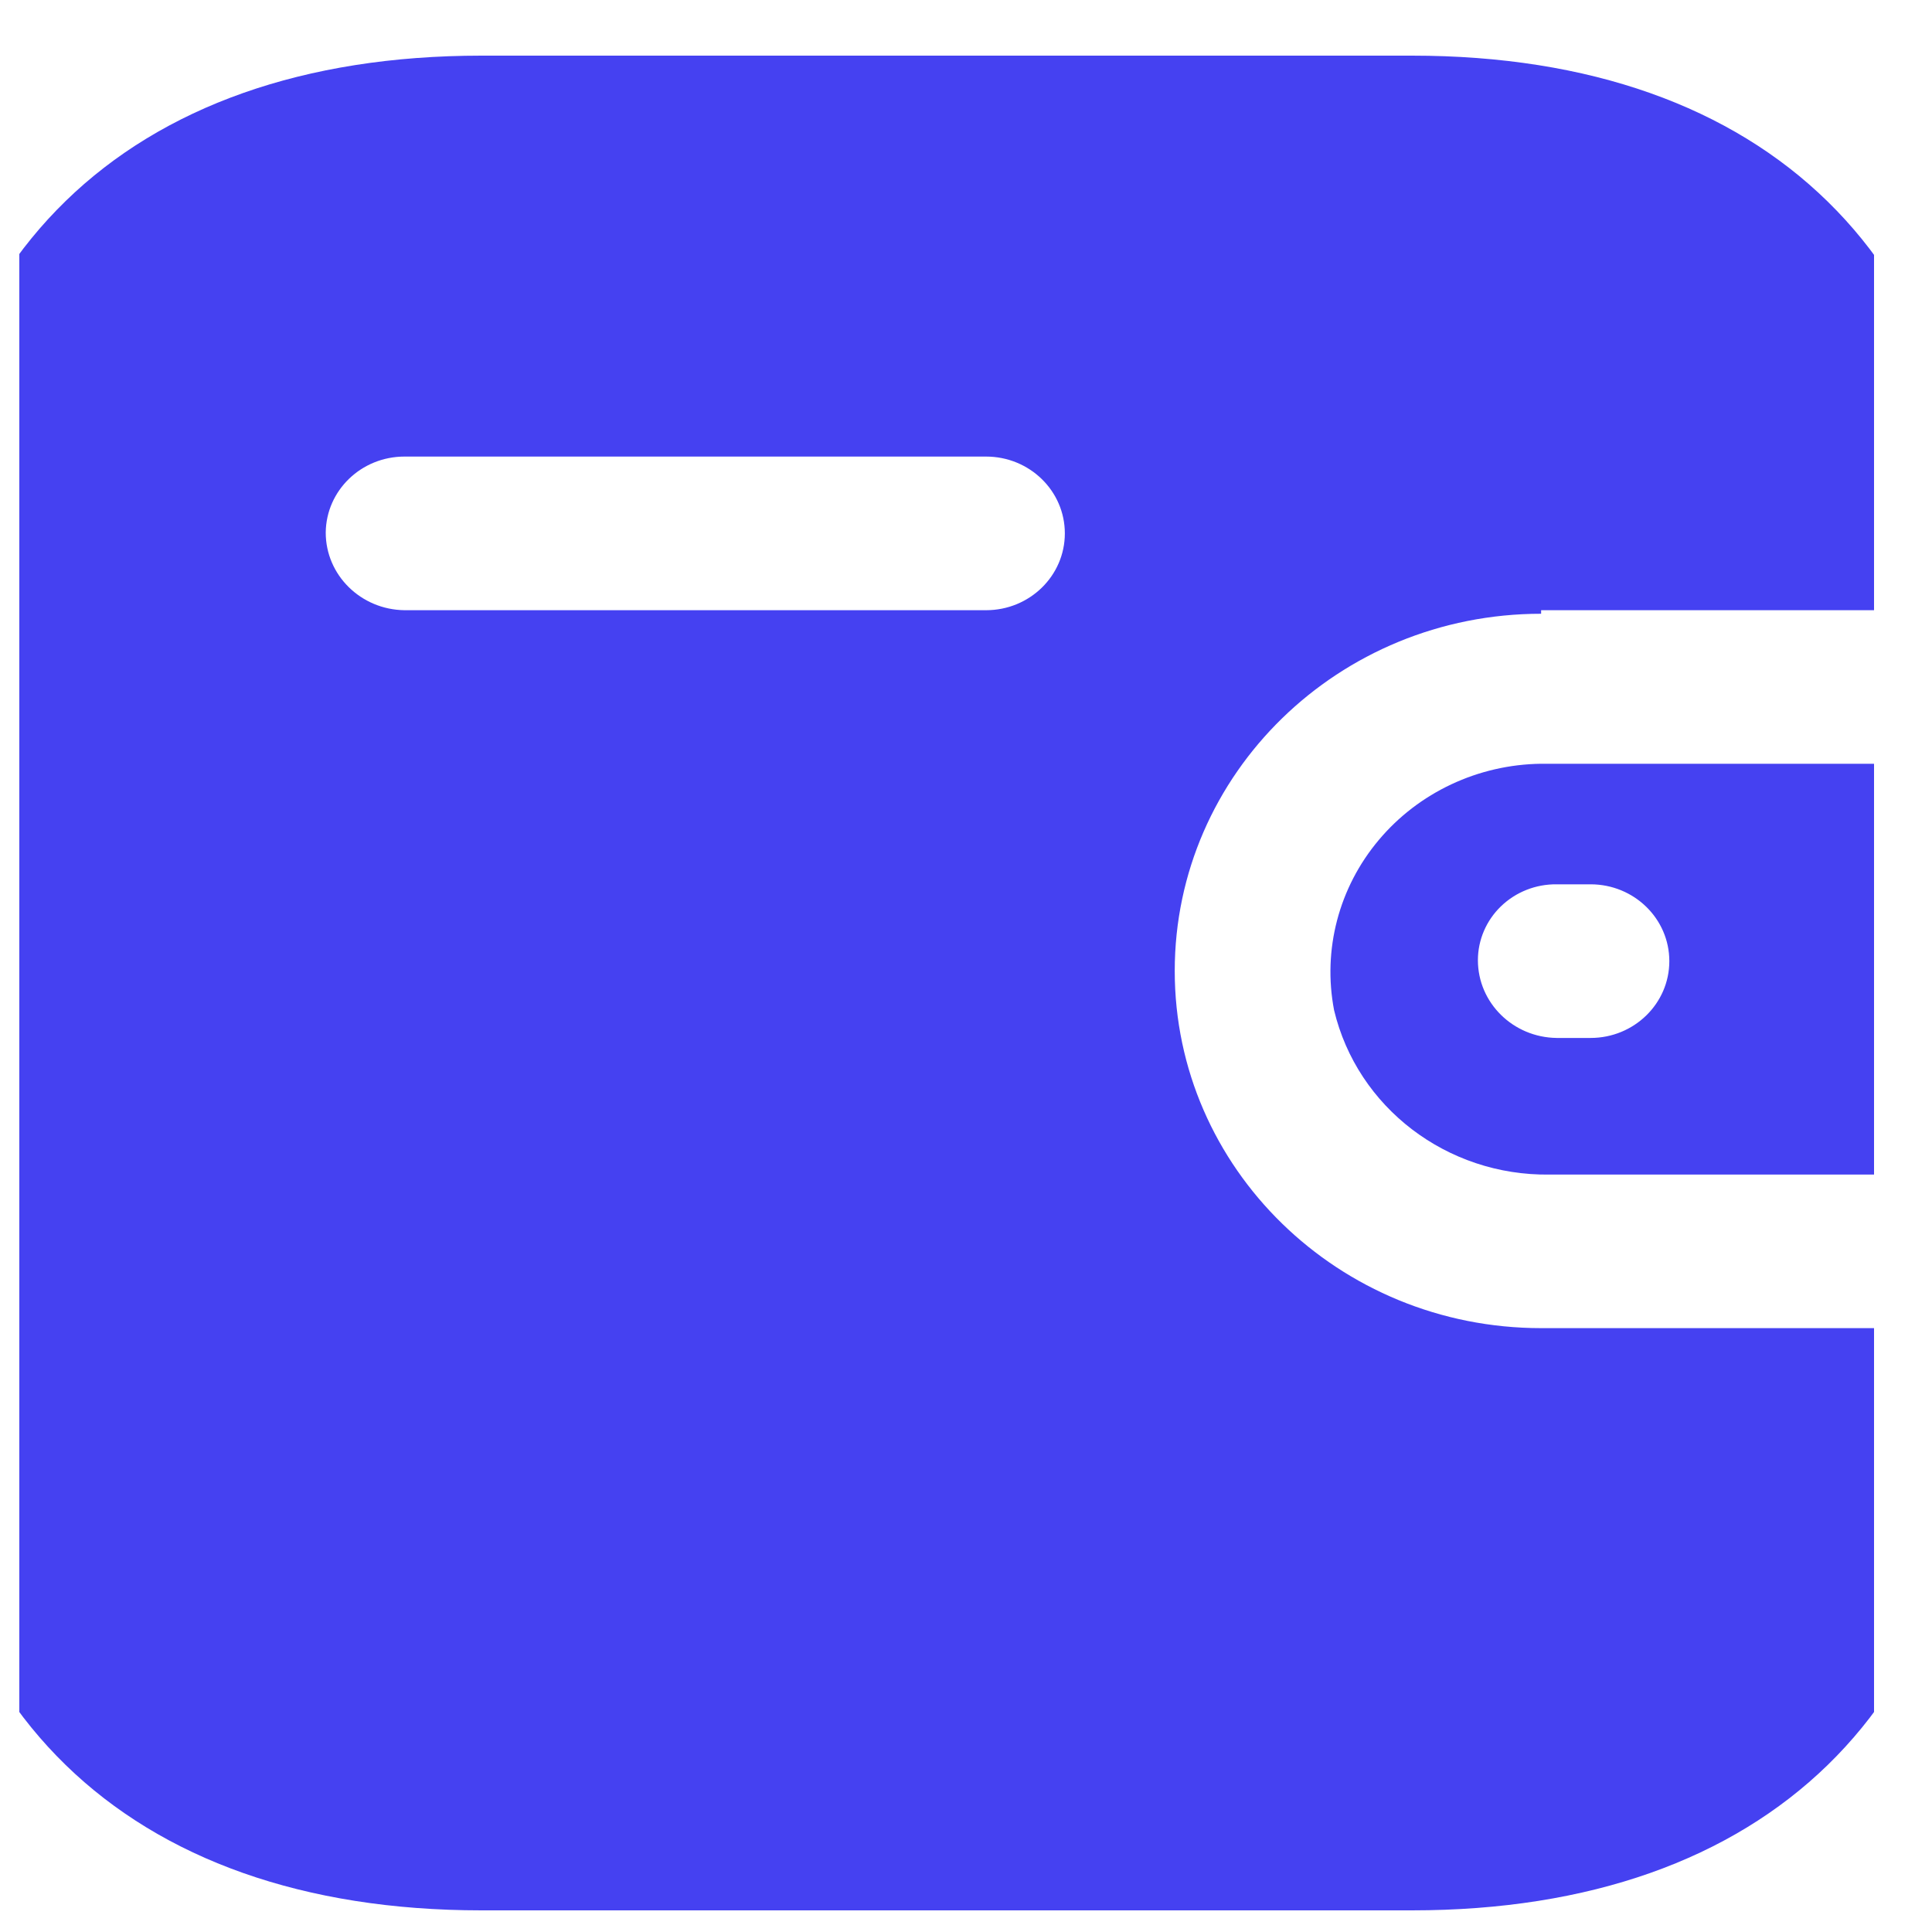 <?xml version="1.0" encoding="UTF-8"?> <svg xmlns="http://www.w3.org/2000/svg" width="25" height="25" viewBox="0 0 25 25" fill="none"><g clip-path="url(#clip0_4_155)"><g clip-path="url(#clip1_4_155)"><path fill-rule="evenodd" clip-rule="evenodd" d="M19.942 7.896H25.583C25.583 3.366 22.869 0.72 18.271 0.72H6.229C1.631 0.72 -1.083 3.366 -1.083 7.838V17.602C-1.083 22.074 1.631 24.72 6.229 24.72H18.271C22.869 24.72 25.583 22.074 25.583 17.602V17.186H19.942C17.324 17.186 15.201 15.117 15.201 12.564C15.201 10.011 17.324 7.942 19.942 7.942V7.896ZM19.942 9.883H24.588C25.138 9.883 25.583 10.318 25.583 10.854V14.228C25.577 14.761 25.135 15.192 24.588 15.199H20.049C18.723 15.216 17.564 14.331 17.263 13.072C17.113 12.291 17.324 11.485 17.841 10.87C18.357 10.255 19.127 9.893 19.942 9.883ZM20.143 13.431H20.582C21.145 13.431 21.601 12.986 21.601 12.437C21.601 11.888 21.145 11.443 20.582 11.443H20.143C19.874 11.44 19.615 11.542 19.423 11.727C19.232 11.911 19.124 12.163 19.124 12.425C19.124 12.976 19.579 13.424 20.143 13.431ZM5.234 7.896H12.76C13.323 7.896 13.779 7.451 13.779 6.902C13.779 6.353 13.323 5.908 12.76 5.908H5.234C4.675 5.908 4.221 6.346 4.215 6.89C4.214 7.441 4.669 7.889 5.234 7.896Z" fill="#4541F1"></path></g></g><defs><clipPath id="clip0_4_155"><rect width="24" height="24" fill="white" transform="translate(0.25 0.72)"></rect></clipPath><clipPath id="clip1_4_155"><rect width="24" height="24" fill="white" transform="translate(0.25 0.72)"></rect></clipPath></defs></svg> 